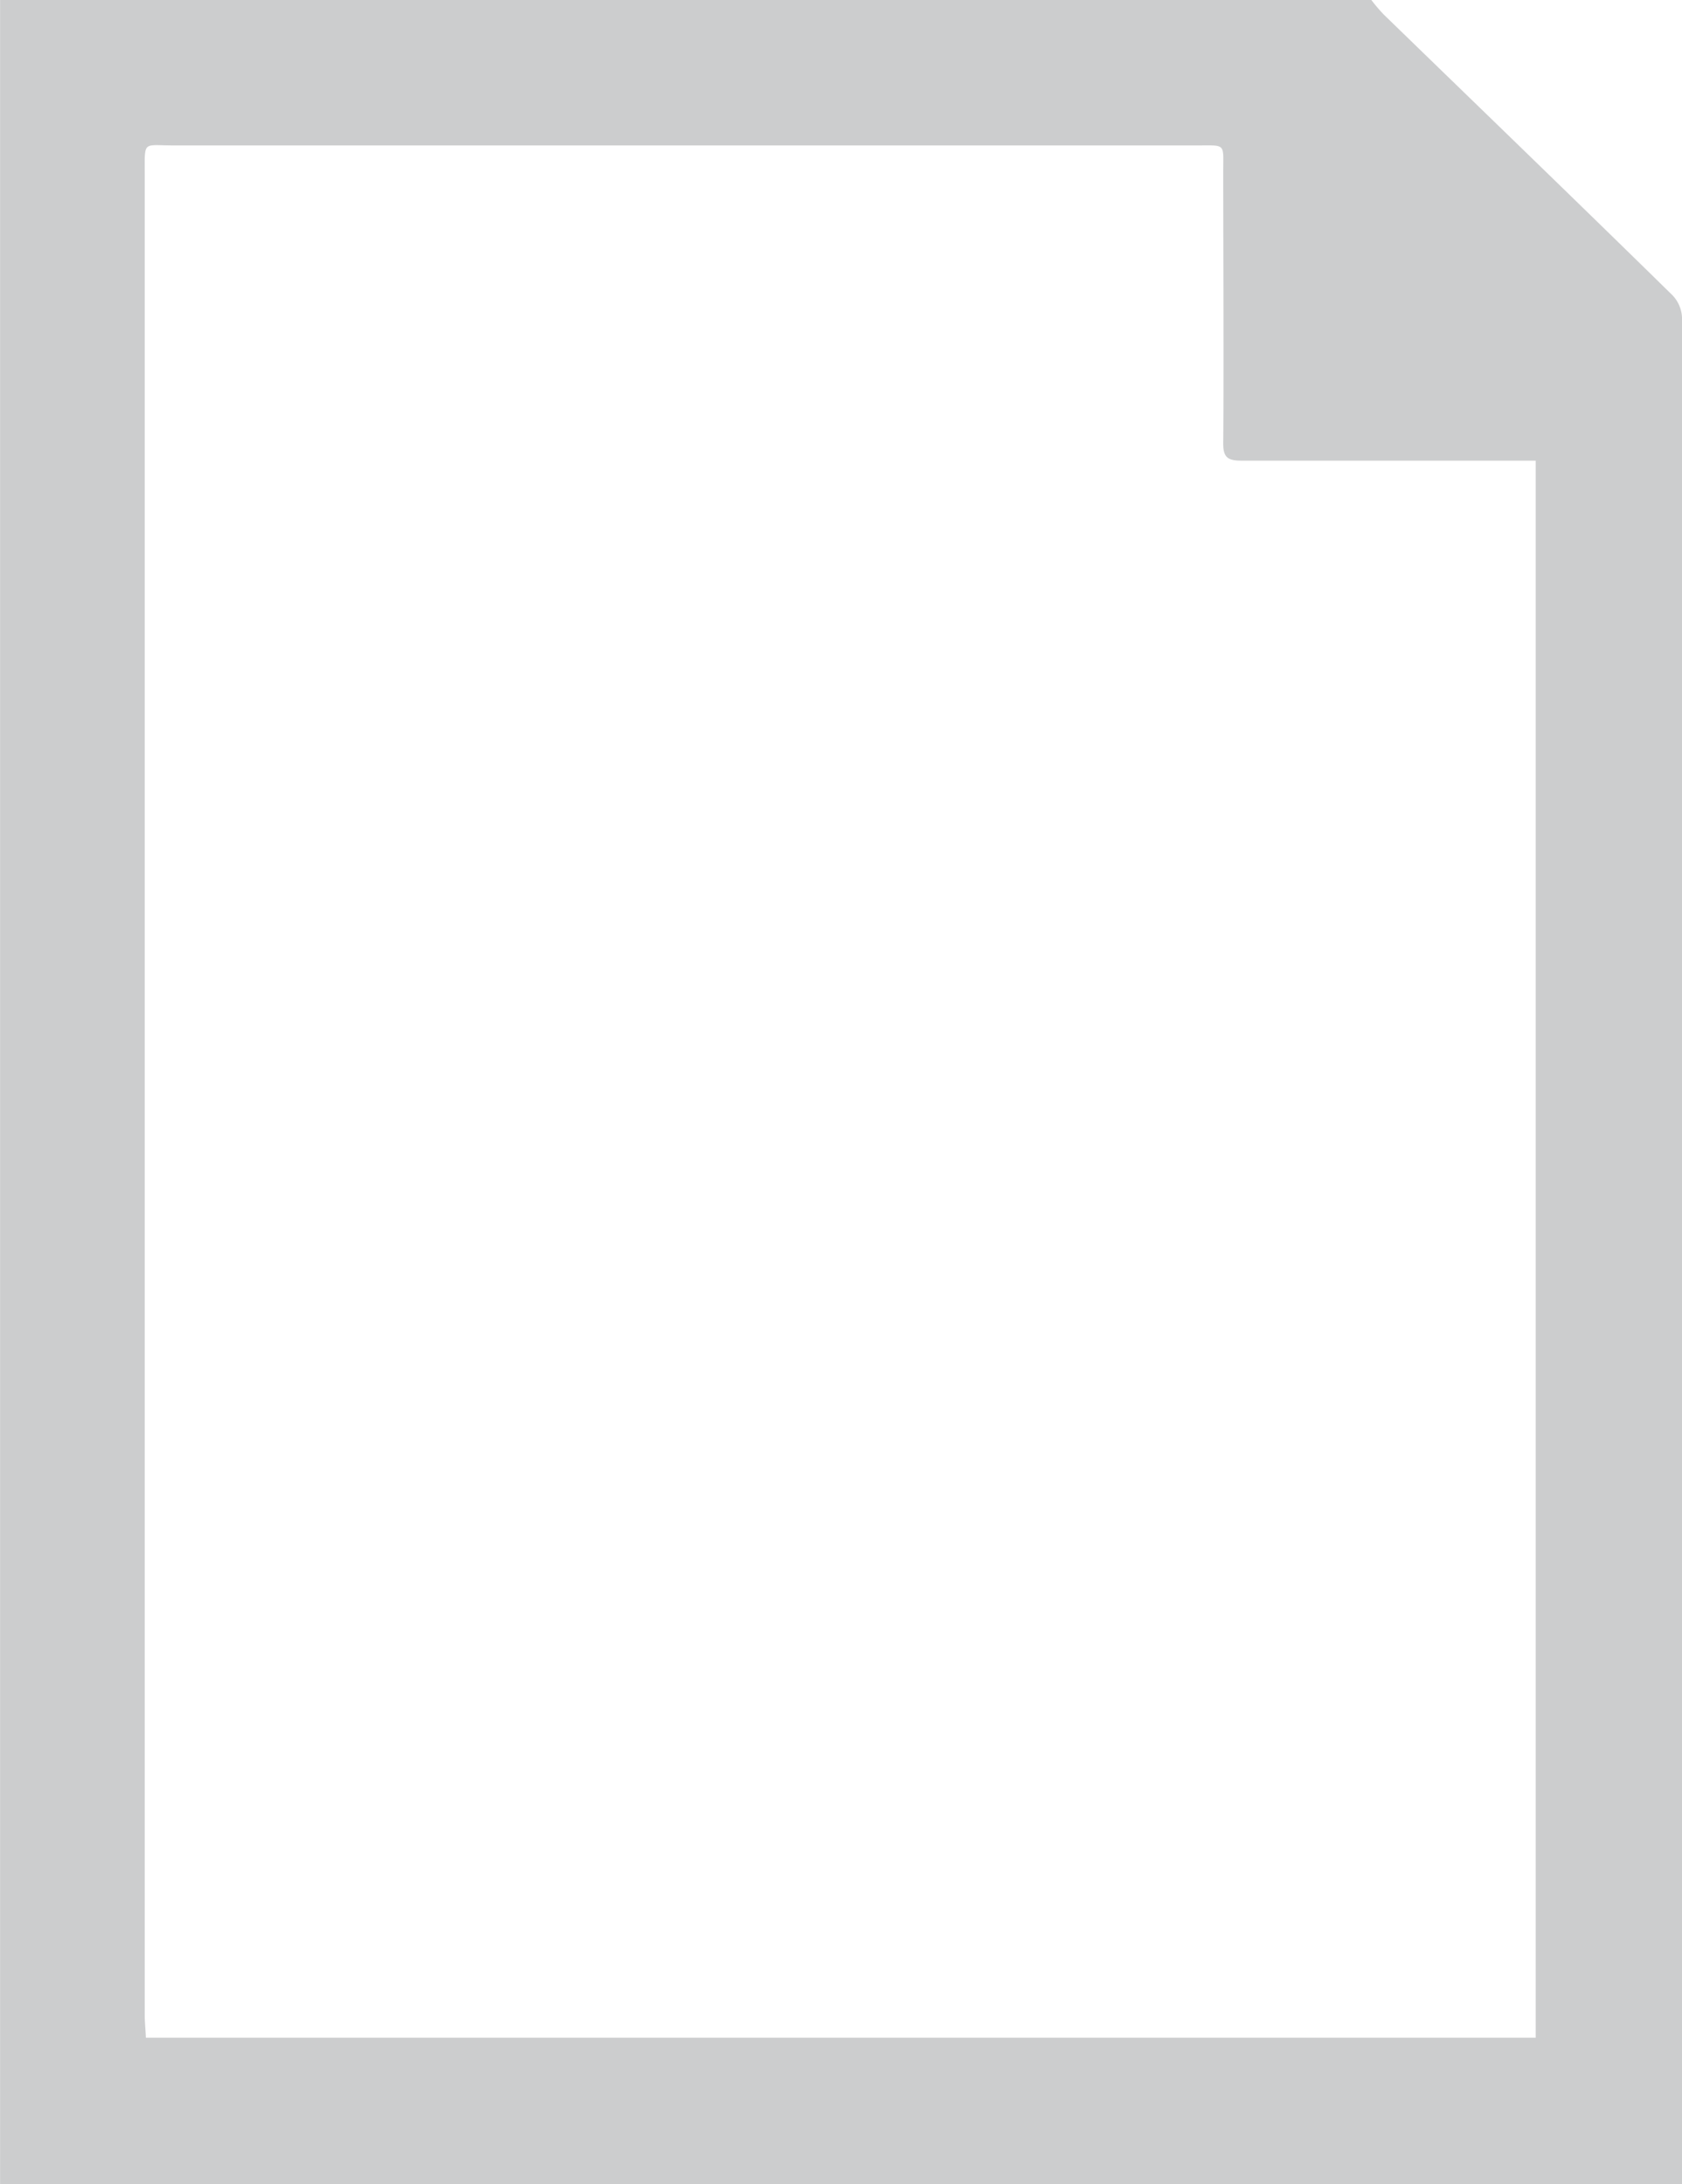 <svg id="Gruppe_1673" data-name="Gruppe 1673" xmlns="http://www.w3.org/2000/svg" width="17.385" height="22.576" viewBox="0 0 17.385 22.576">
  <path id="Pfad_7372" data-name="Pfad 7372" d="M256.9-148.545H239.515q0-1.215,0-2.433,0-10.071,0-20.143h14.173a1.829,1.829,0,0,0,.128.15c.994.965,1.991,1.927,2.983,2.9a.356.356,0,0,1,.1.23Q256.9-158.2,256.9-148.545Zm-15.876-1.515h14.363v-16.3h-.214c-.7,0-2.136,0-2.833,0-.143,0-.184-.041-.183-.183.007-.643,0-2.157,0-2.8,0-.3.032-.275-.267-.275H241.31c-.324,0-.3-.055-.3.3q0,9.519,0,19.039C241.011-150.212,241.018-150.14,241.022-150.06Z" transform="translate(-239.514 171.121)" fill="#cccdce"/>
</svg>

